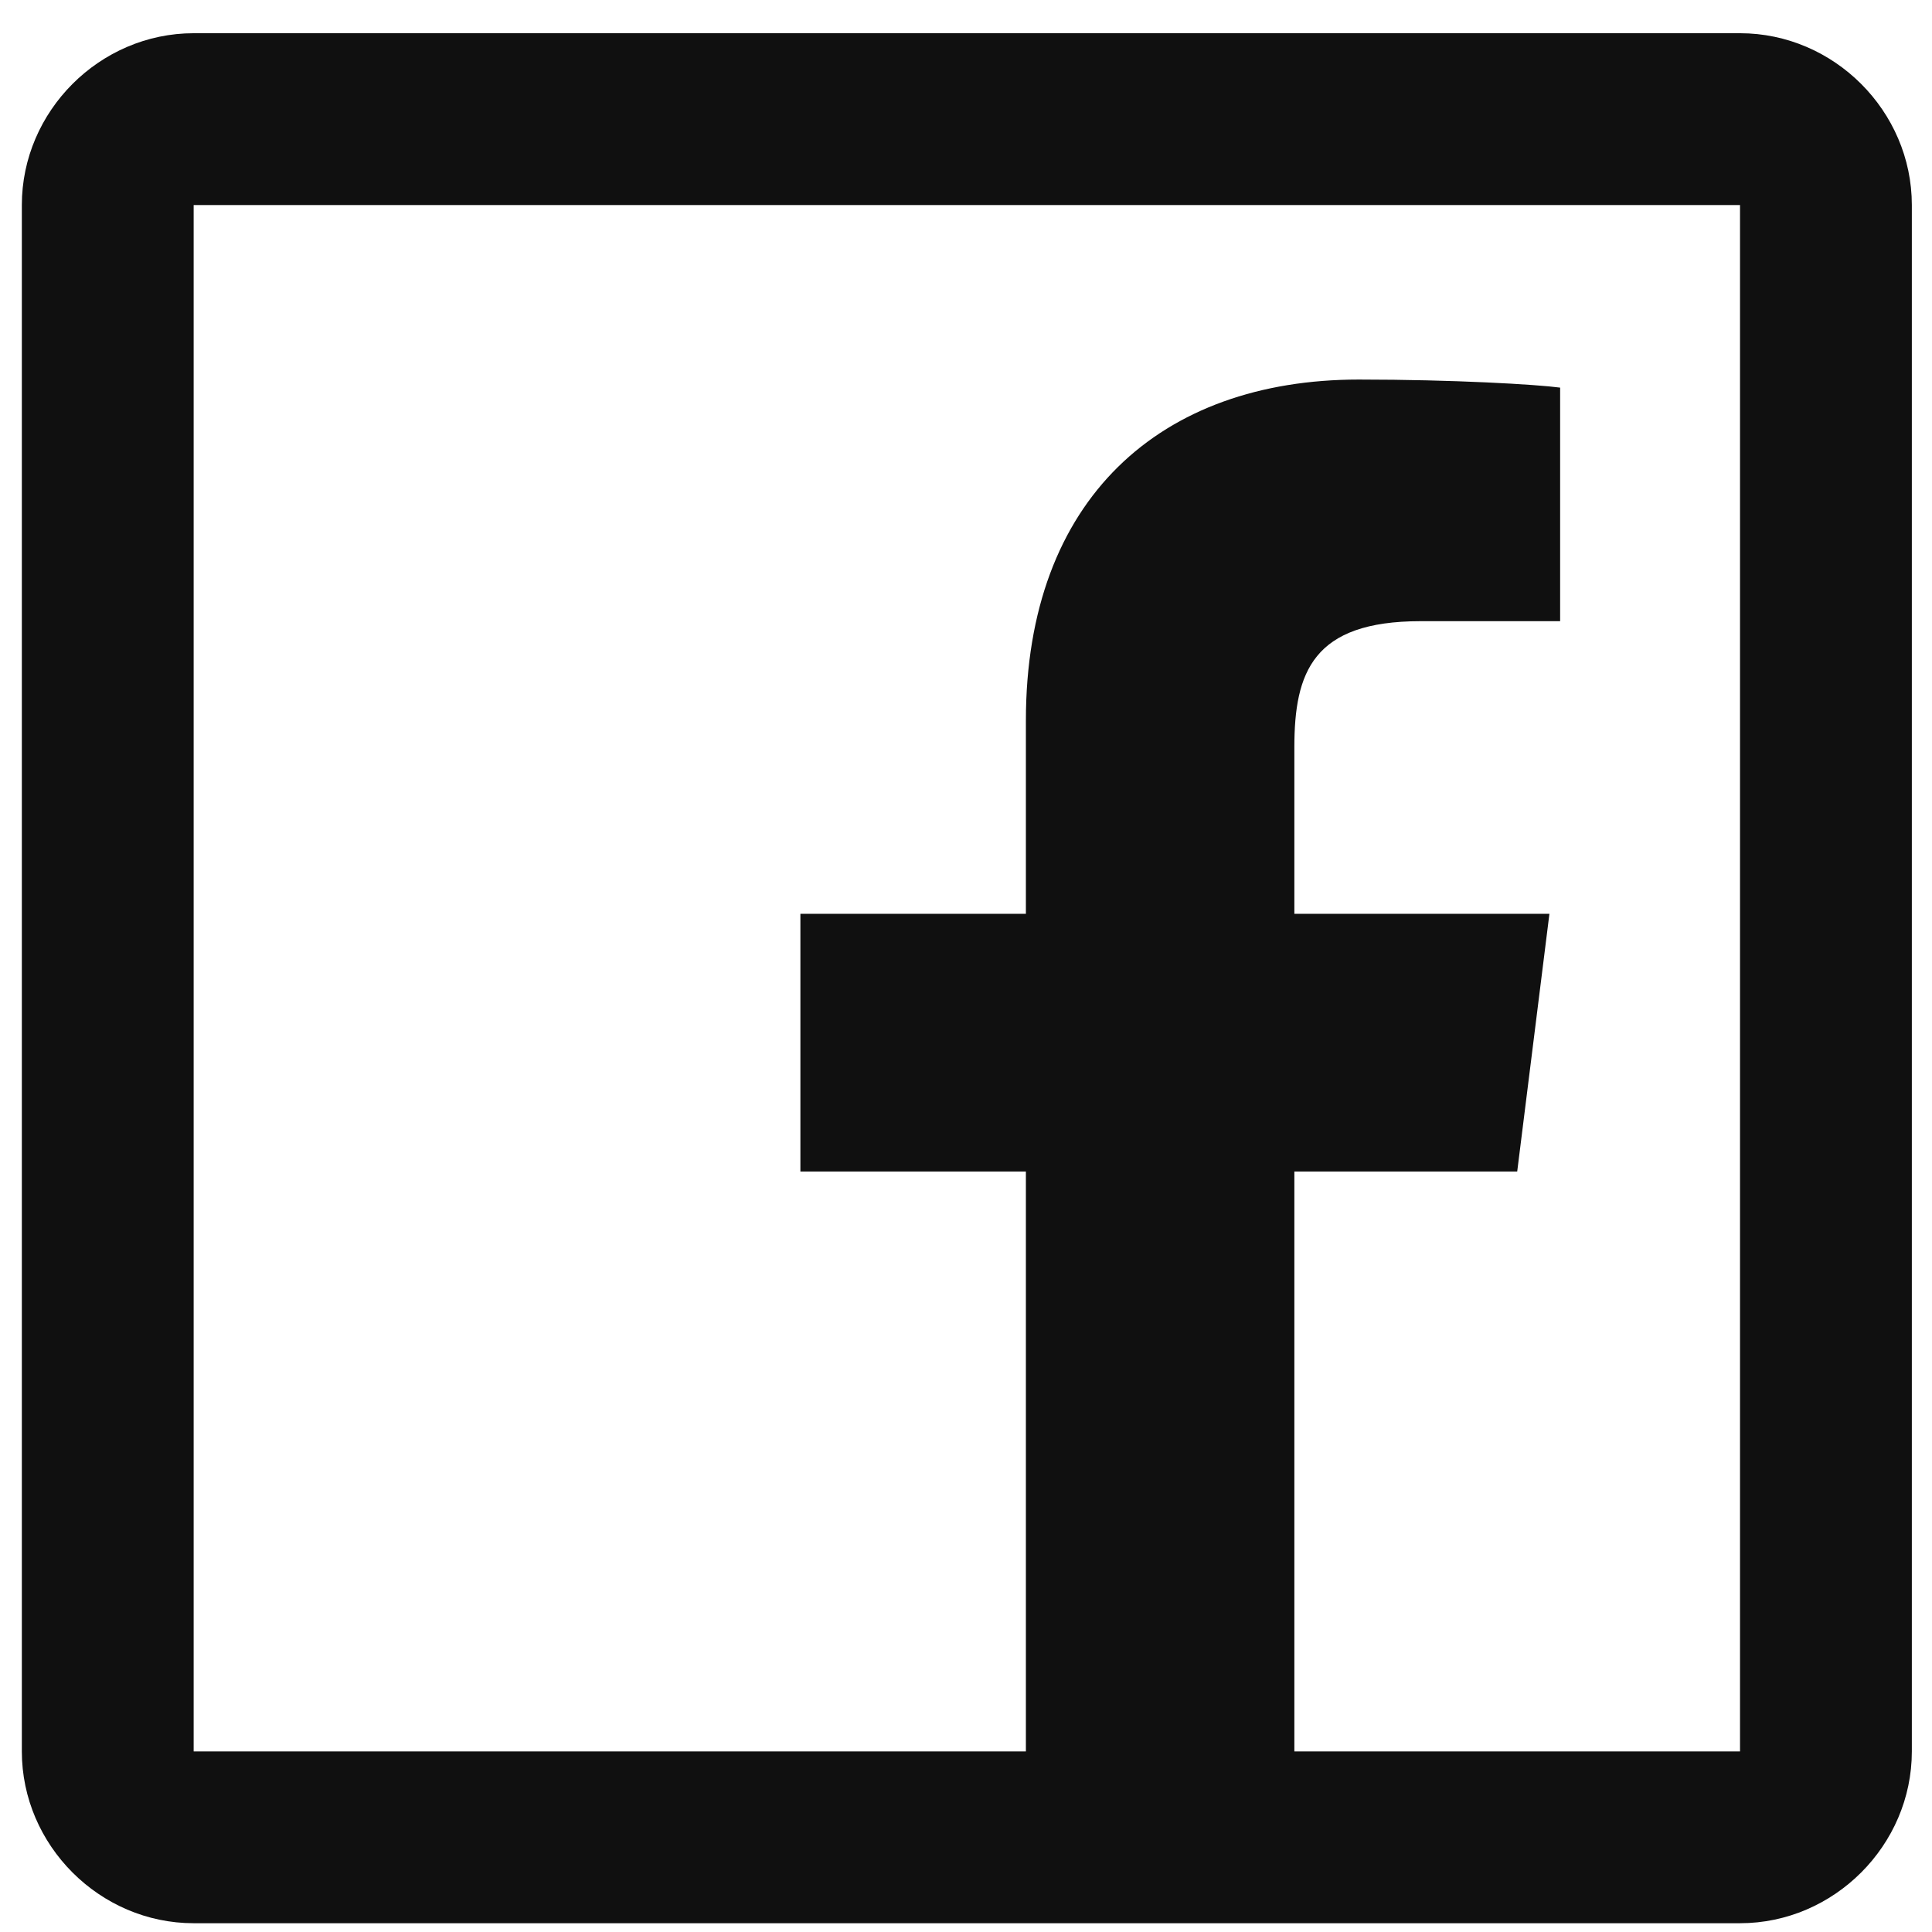 <?xml version="1.0" encoding="UTF-8"?>
<svg width="46px" height="46px" viewBox="0 0 46 46" version="1.1" xmlns="http://www.w3.org/2000/svg" xmlns:xlink="http://www.w3.org/1999/xlink">
    <title>Facebook_logo</title>
    <g id="Anke" stroke="none" stroke-width="1" fill="none" fill-rule="evenodd">
        <g id="Miss-Grimm-#4" transform="translate(-280, -5574)" fill="#101010" fill-rule="nonzero">
            <g id="Facebook_logo" transform="translate(280.52, 5574.791)">
                <path d="M4.091,0 C1.855,0 0,1.855 0,4.091 L0,40.909 C0,43.145 1.855,45 4.091,45 L40.909,45 C43.145,45 45,43.145 45,40.909 L45,4.091 C45,1.855 43.145,0 40.909,0 L4.091,0 Z M4.091,4.091 L40.909,4.091 L40.909,40.909 L30.298,40.909 L30.298,27.102 L35.604,27.102 L36.371,20.966 L30.298,20.966 L30.298,17.003 C30.298,15.215 30.74,13.999 33.303,13.999 L36.626,13.999 L36.626,8.438 C36.06,8.362 34.091,8.246 31.832,8.246 C27.12,8.246 23.906,11.08 23.906,16.364 L23.906,20.966 L18.537,20.966 L18.537,27.102 L23.906,27.102 L23.906,40.909 L4.091,40.909 L4.091,4.091 Z" id="Shape"></path>
            </g>
        </g>
    </g>
</svg>